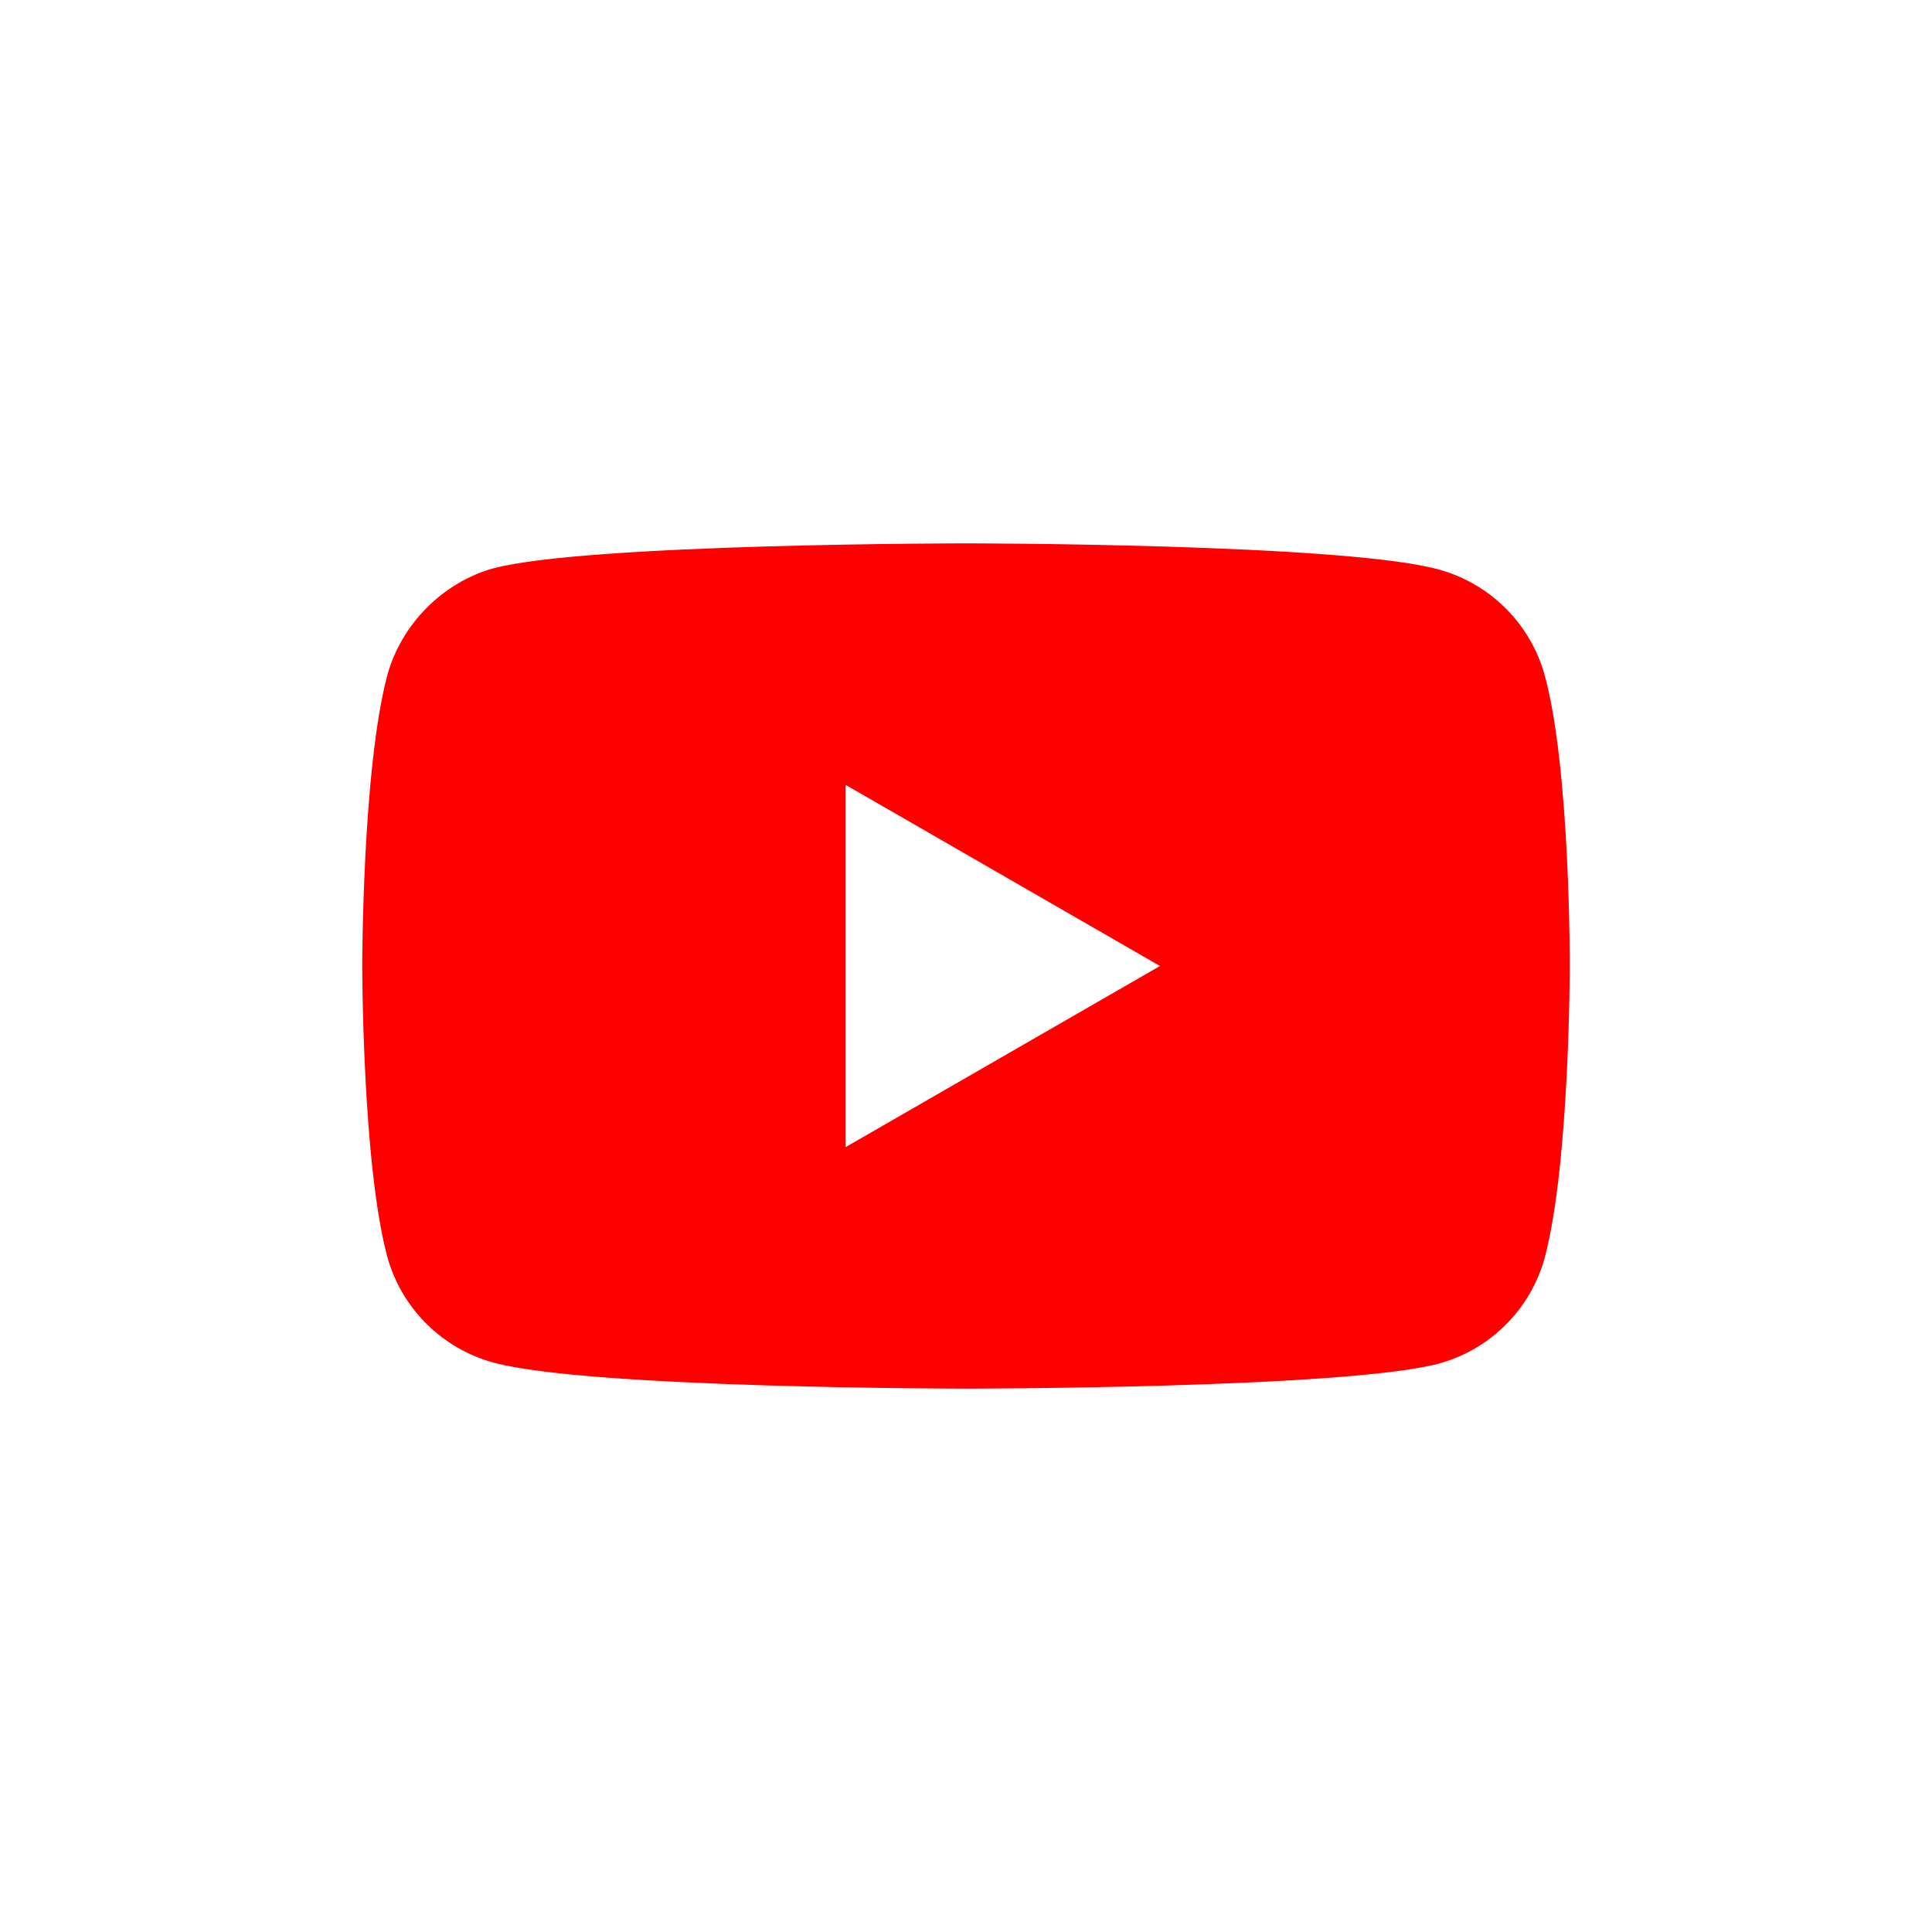 <svg xmlns="http://www.w3.org/2000/svg" xmlns:xlink="http://www.w3.org/1999/xlink" x="0px" y="0px" viewBox="0 0 512 512" style="enable-background:new 0 0 512 512;" xml:space="preserve">
<style type="text/css">
	.st0{fill:#FF0000;}
</style>
<path class="st0" d="M409.4,179.1c-3.7-13.7-14.5-24.5-28.2-28.2C356.1,144,256,144,256,144s-100.1,0-125.2,6.6  c-13.4,3.7-24.5,14.8-28.2,28.5C96,204.1,96,256,96,256s0,52.2,6.6,76.9c3.7,13.7,14.5,24.5,28.2,28.2C156.1,368,256,368,256,368  s100.1,0,125.2-6.6c13.7-3.7,24.5-14.5,28.2-28.2c6.6-25,6.6-77,6.6-77S416.2,204.1,409.4,179.1z M224.1,304V208l83.3,48L224.1,304z  "></path>
</svg>